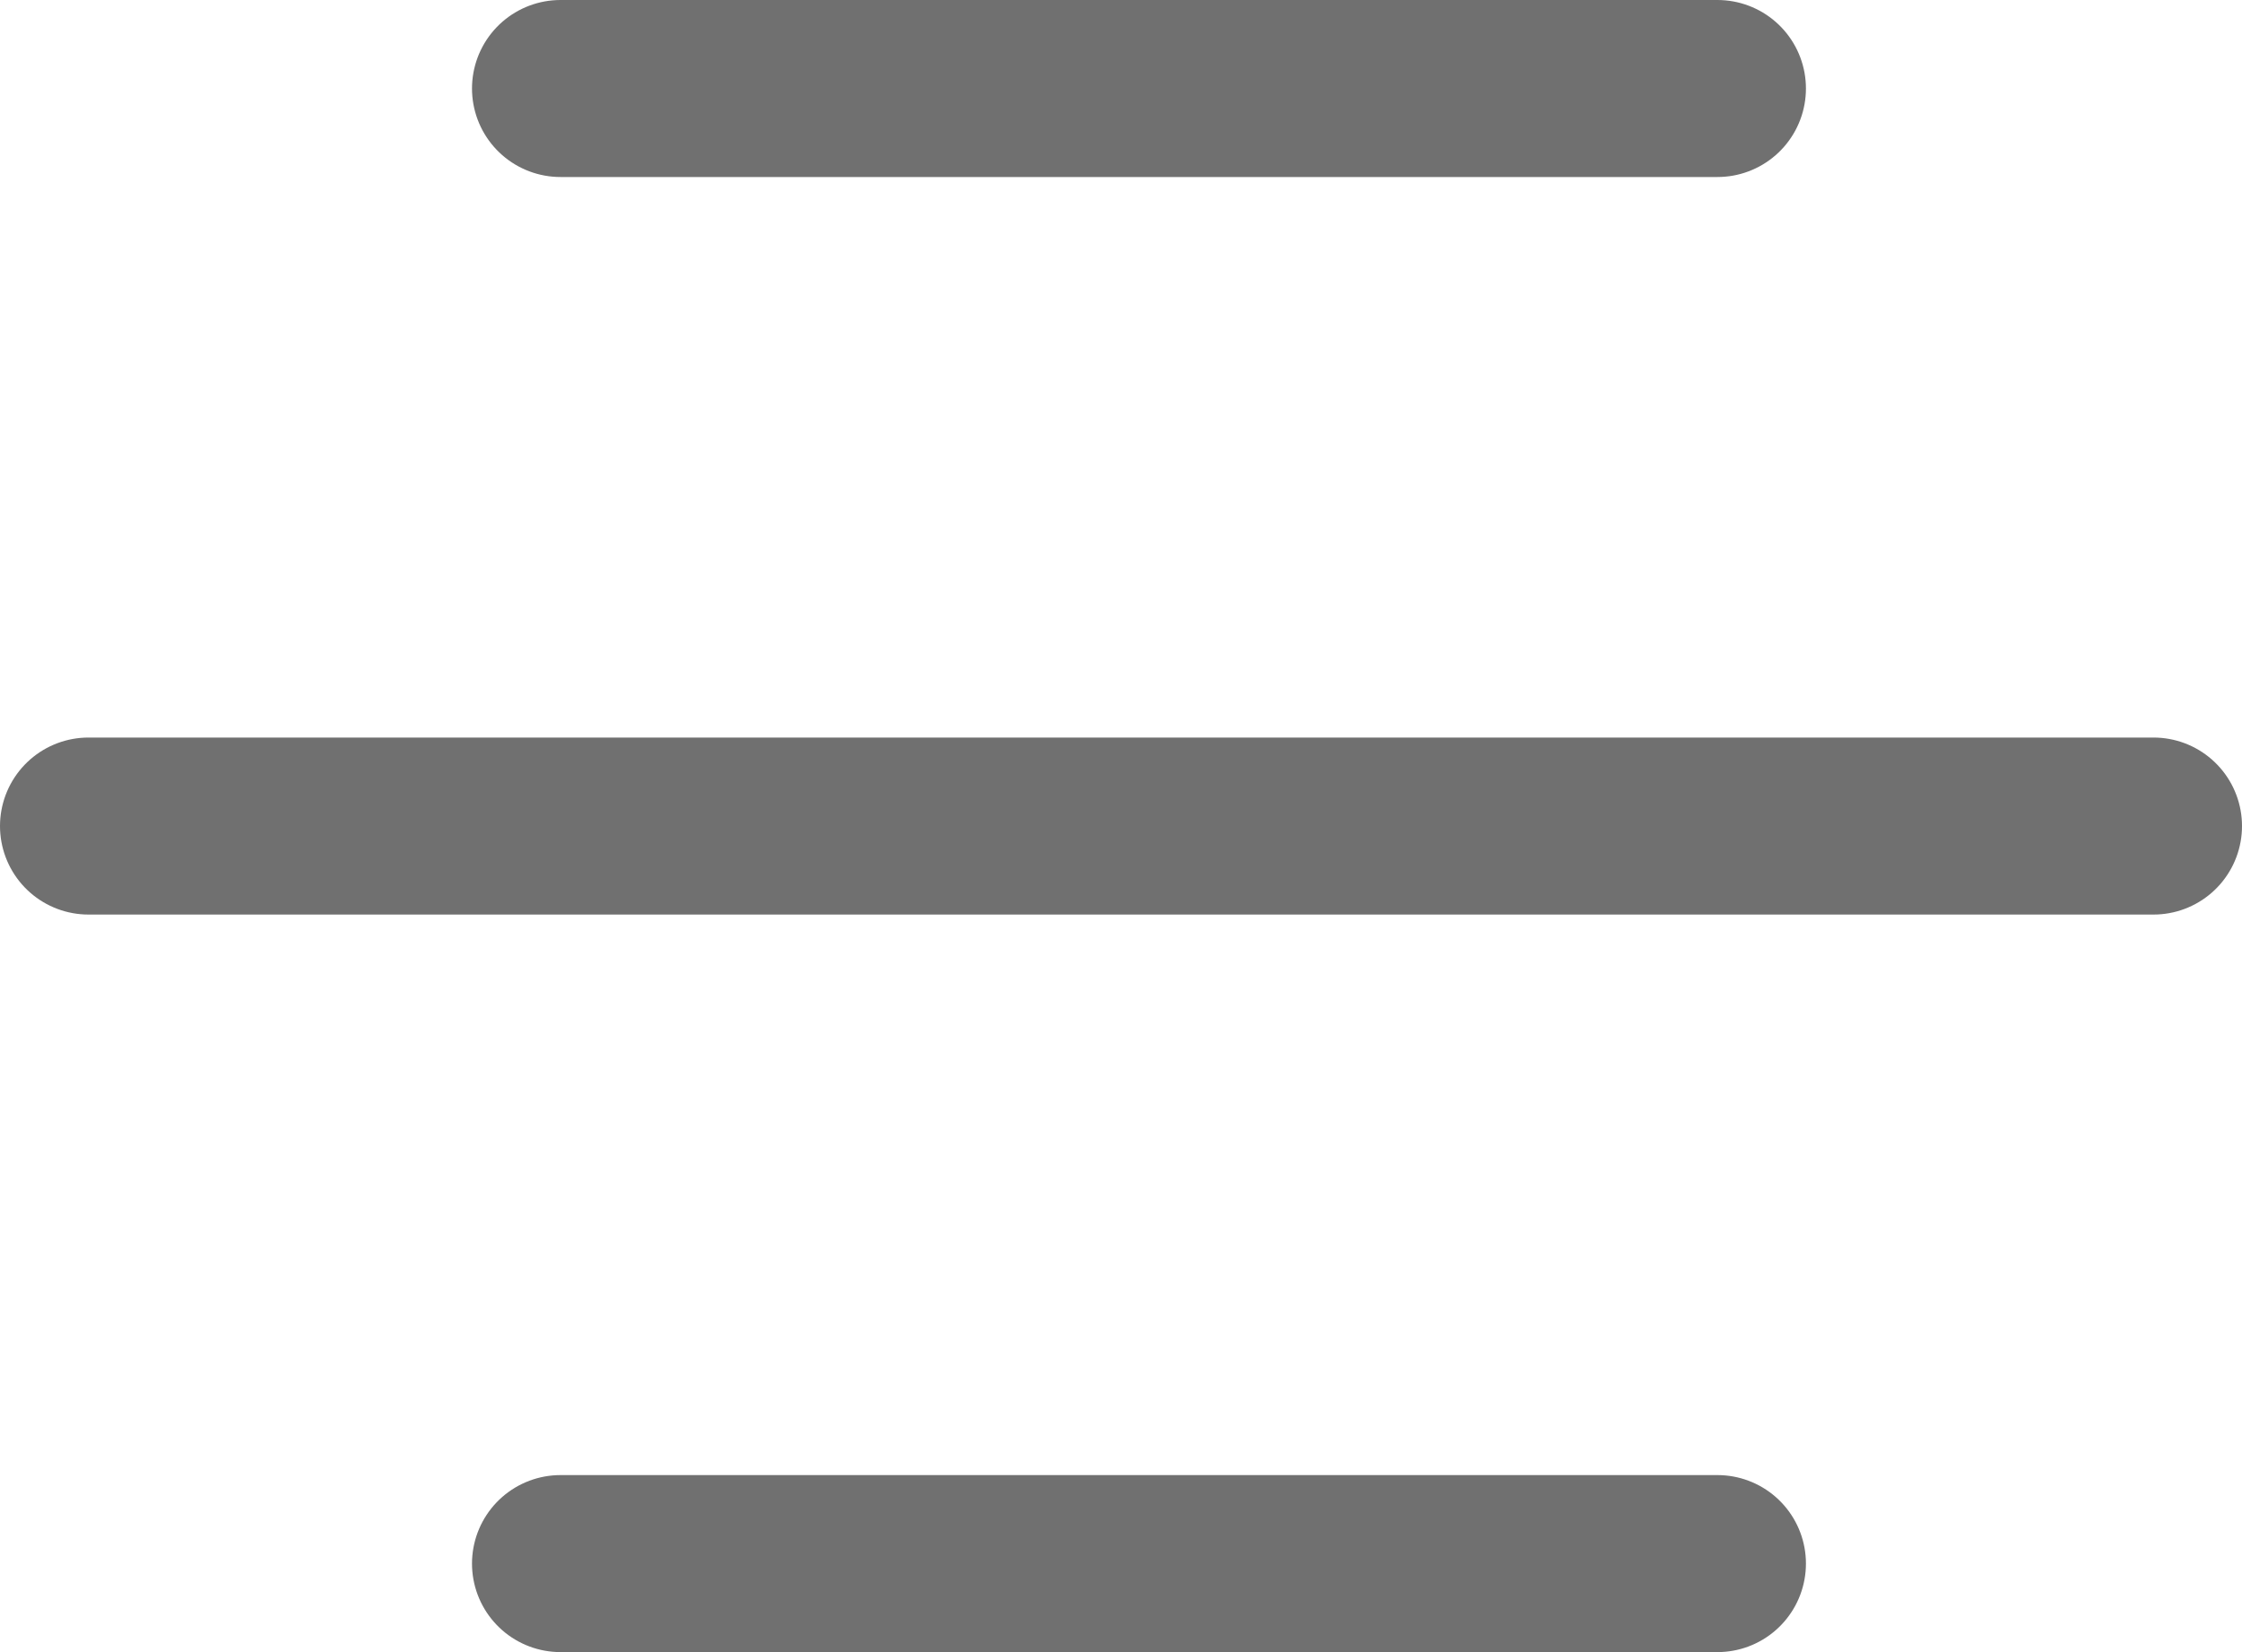 <svg xmlns="http://www.w3.org/2000/svg" width="38" height="28" viewBox="0 0 38 28"><g transform="translate(-1356 -41.5)"><line x1="19.609" transform="translate(1365.5 43)" fill="none" stroke="#707070" stroke-linecap="round" stroke-width="3"></line><line x1="35" transform="translate(1357.5 55.5)" fill="none" stroke="#707070" stroke-linecap="round" stroke-width="3"></line><line x1="19.609" transform="translate(1365.5 68)" fill="none" stroke="#707070" stroke-linecap="round" stroke-width="3"></line></g></svg>